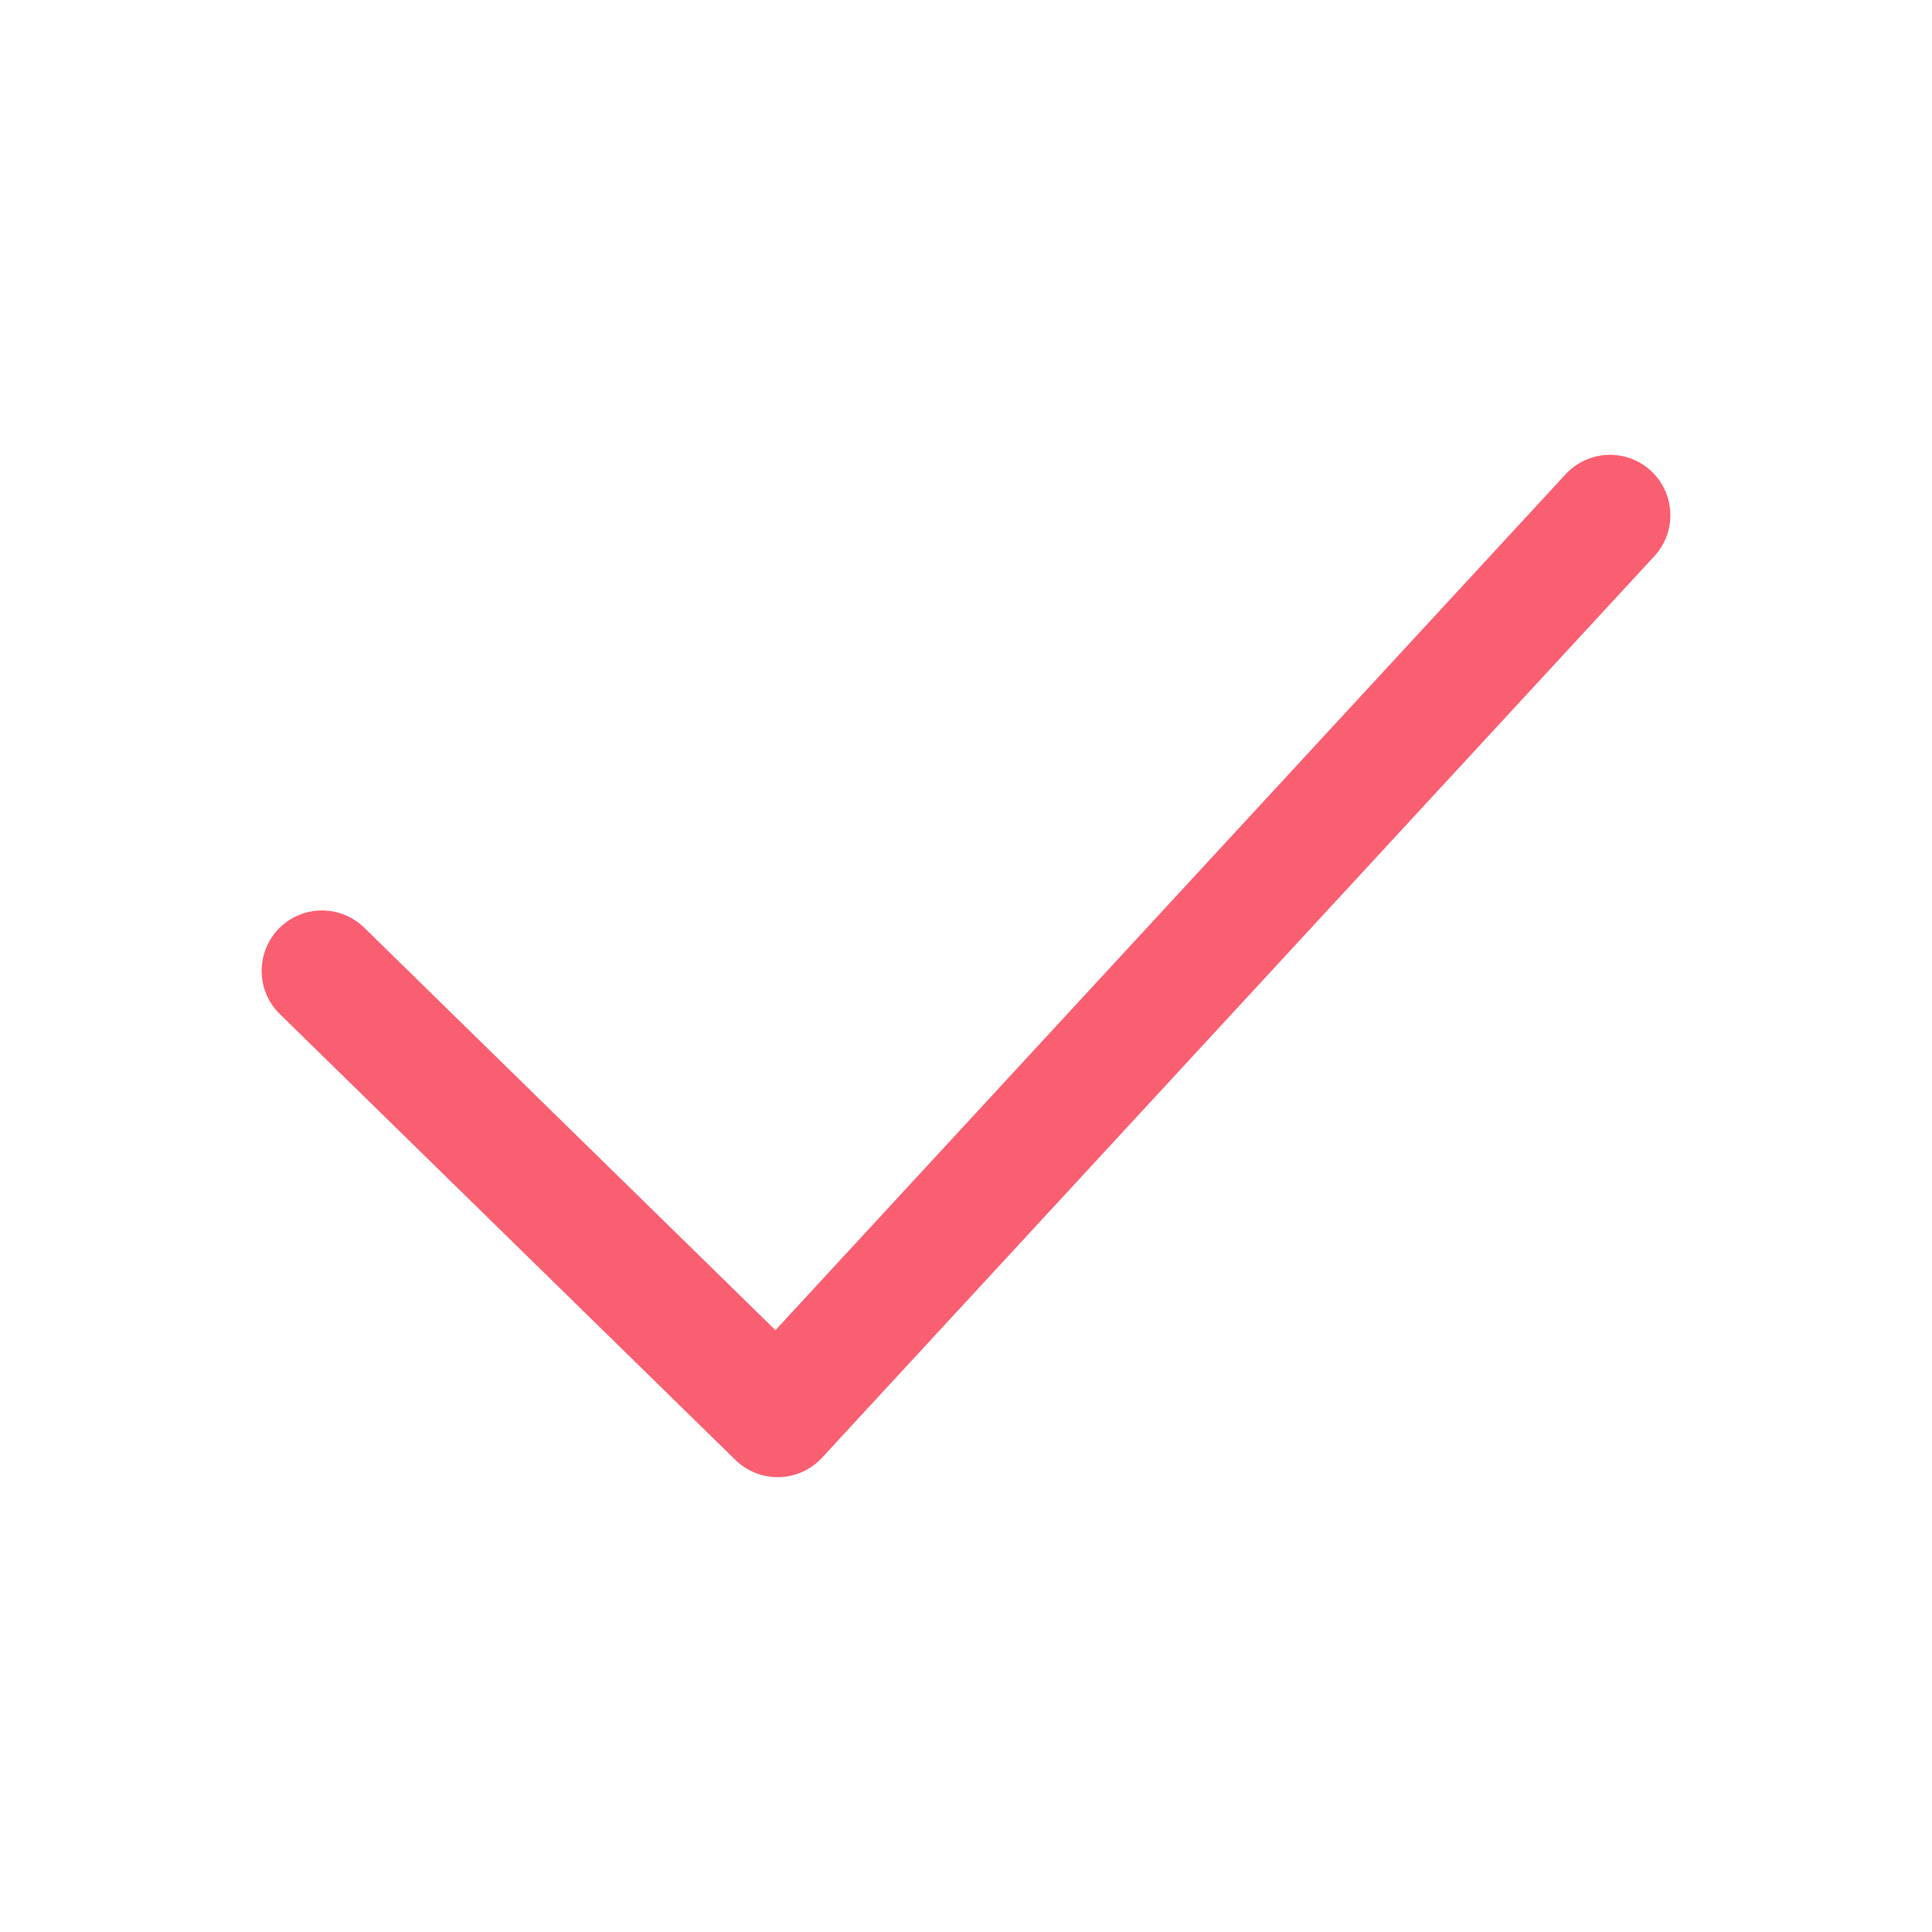 <svg width="24" height="24" viewBox="0 0 24 24" fill="none" xmlns="http://www.w3.org/2000/svg">
<path d="M4 12.06L9.66 17.6L20 6.4" stroke="#FA5F71" stroke-width="1.5" stroke-linecap="round" stroke-linejoin="round"/>
</svg>
